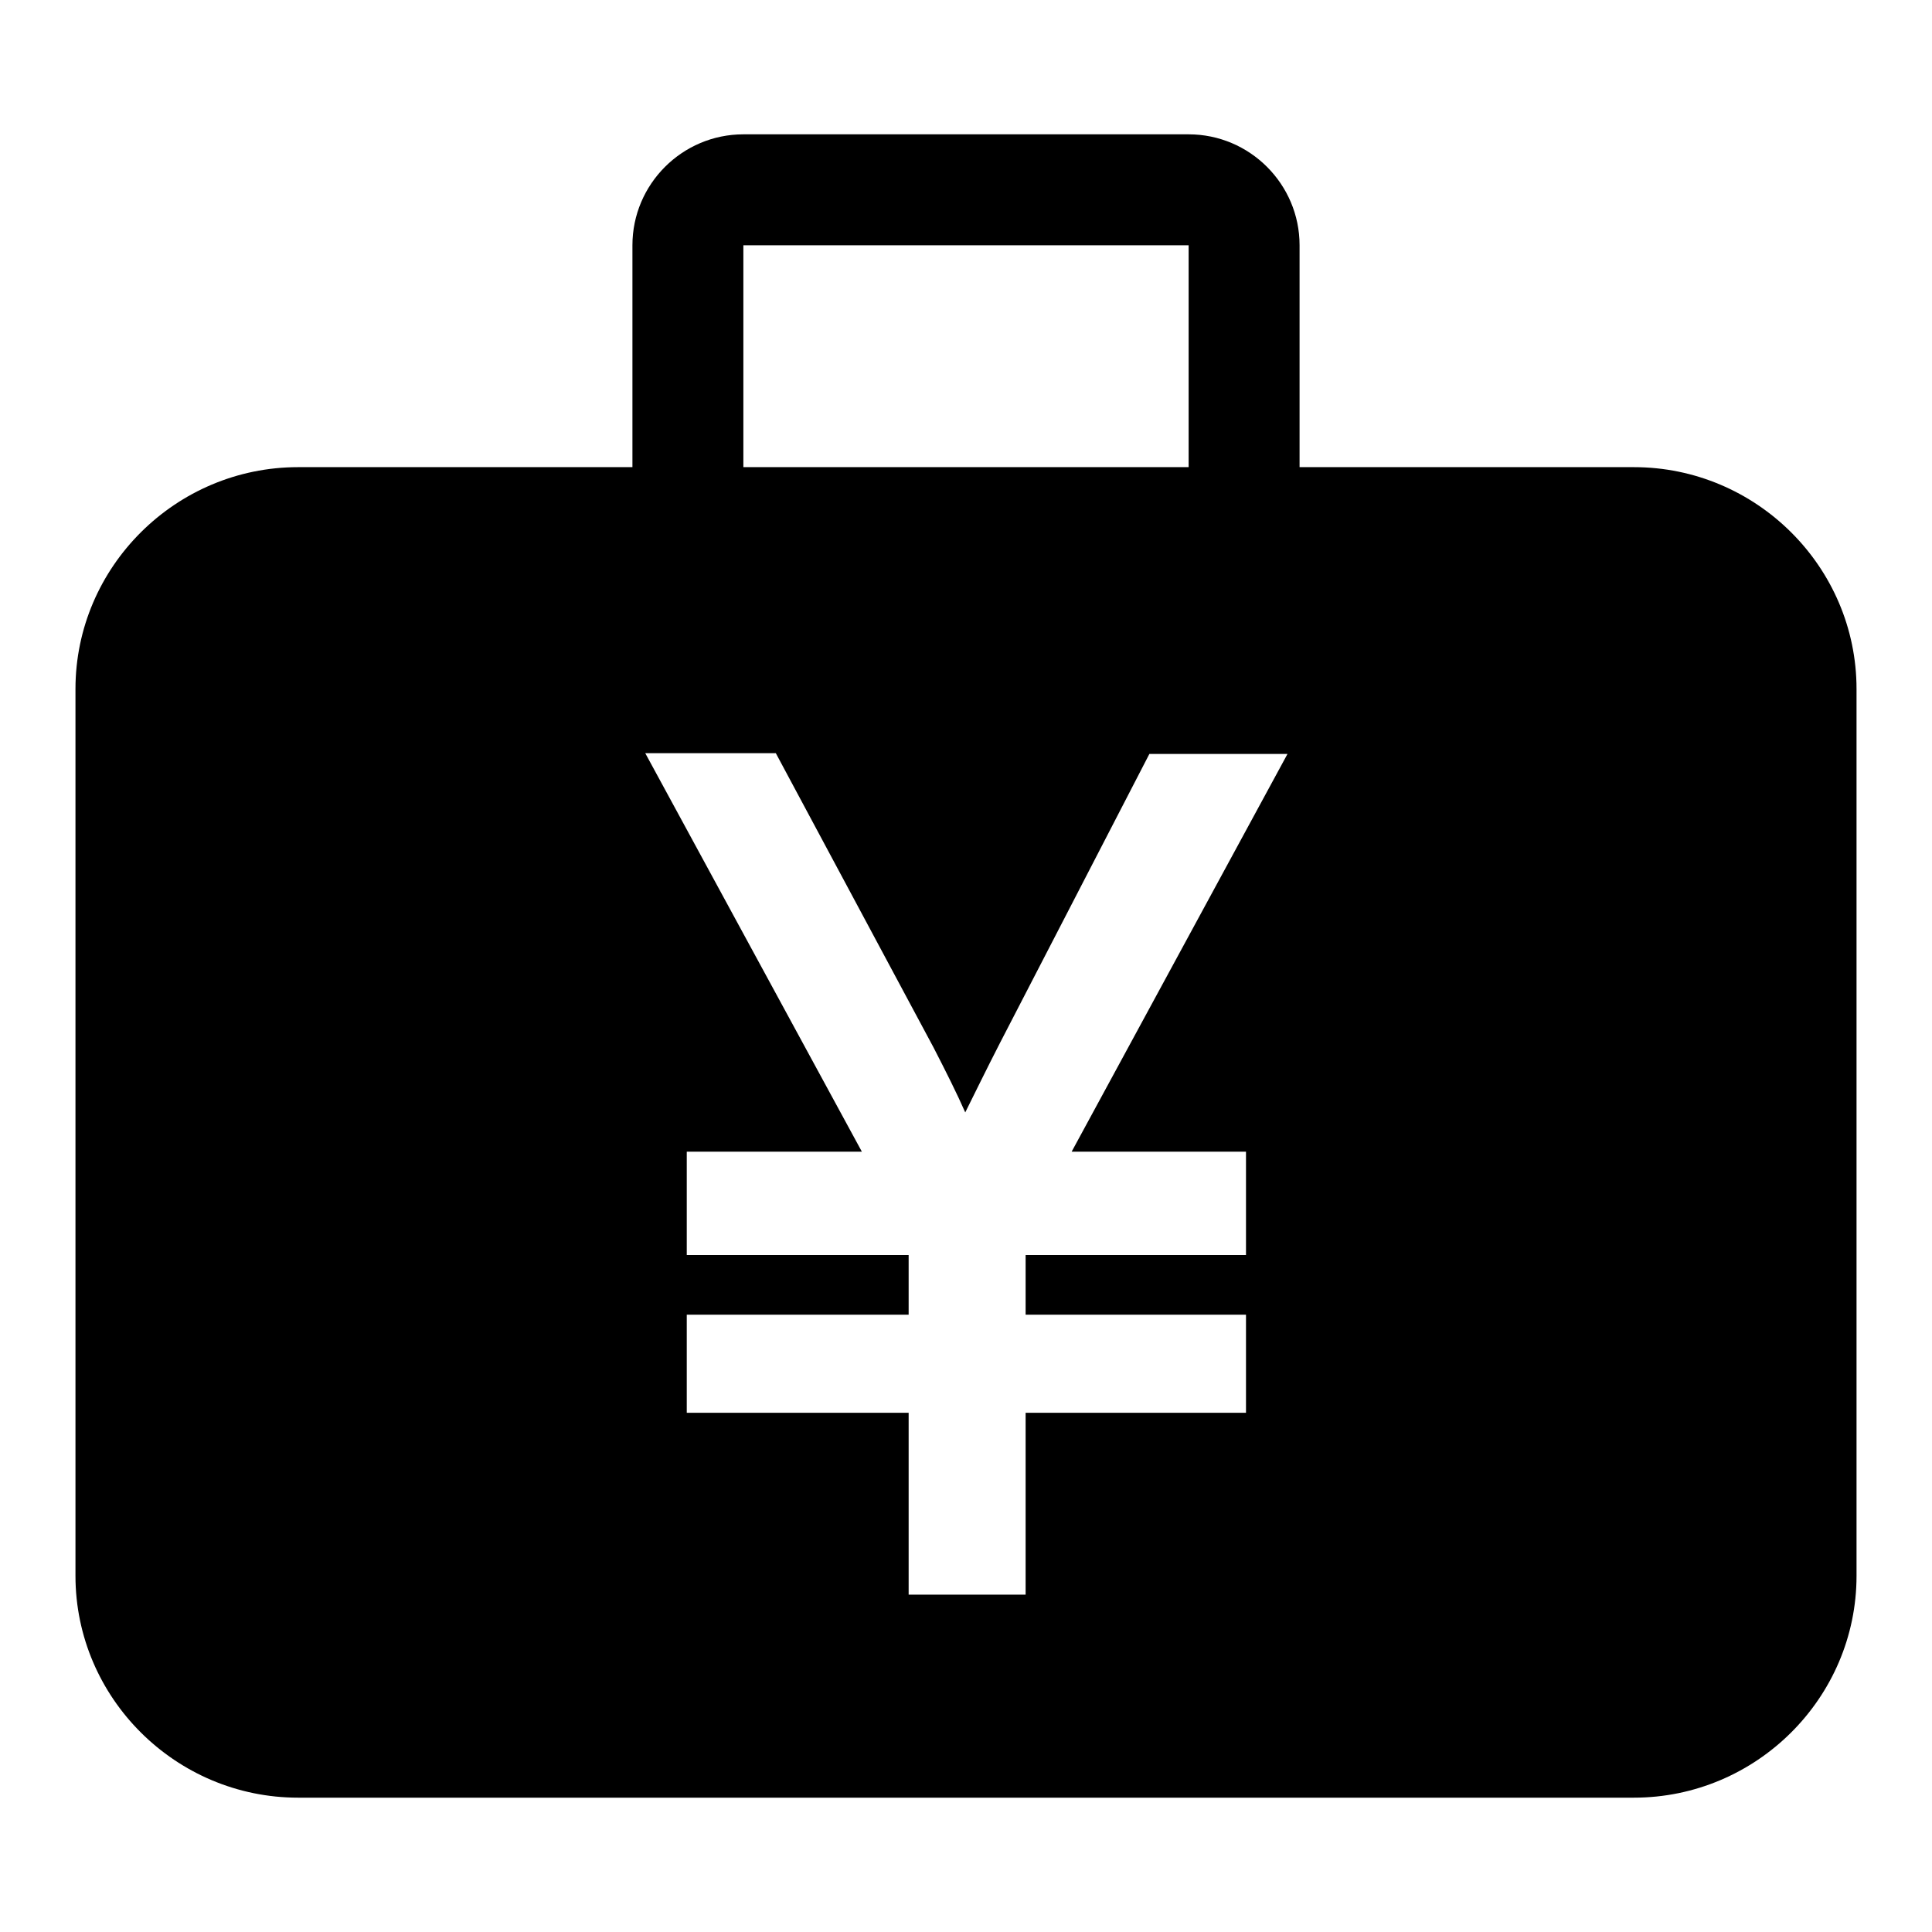 <?xml version="1.0" encoding="utf-8"?>
<!-- Svg Vector Icons : http://www.onlinewebfonts.com/icon -->
<!DOCTYPE svg PUBLIC "-//W3C//DTD SVG 1.1//EN" "http://www.w3.org/Graphics/SVG/1.1/DTD/svg11.dtd">
<svg version="1.1" xmlns="http://www.w3.org/2000/svg" xmlns:xlink="http://www.w3.org/1999/xlink" x="0px" y="0px" viewBox="0 0 256 256" enable-background="new 0 0 256 256" xml:space="preserve">
<g><g><path fill="#000000" d="M216.5,61.9h-44.3V32.5c0-8.1-6.6-14.7-14.7-14.7h-59c-8.1,0-14.7,6.6-14.7,14.7v29.4H39.5C23.3,61.9,10,75.1,10,91.3v117.5c0,16.2,13.3,29.4,29.5,29.4h177c16.2,0,29.5-13.2,29.5-29.4V91.3C246,75.1,232.7,61.9,216.5,61.9L216.5,61.9z M98.5,32.5h59v29.4h-59V32.5L98.5,32.5z M165.1,152.6v13.7h-29.2v7.9h29.2v13h-29.2v24.1h-15.5v-24.1H91v-13h29.4v-7.9H91v-13.7h23.2L85.5,99.8h17.3l20.9,39c1.7,3.3,3.1,6.1,4.2,8.6c1.2-2.4,2.7-5.5,4.6-9.2l19.8-38.3h18.3l-28.6,52.7H165.1L165.1,152.6z"/></g></g>
</svg>